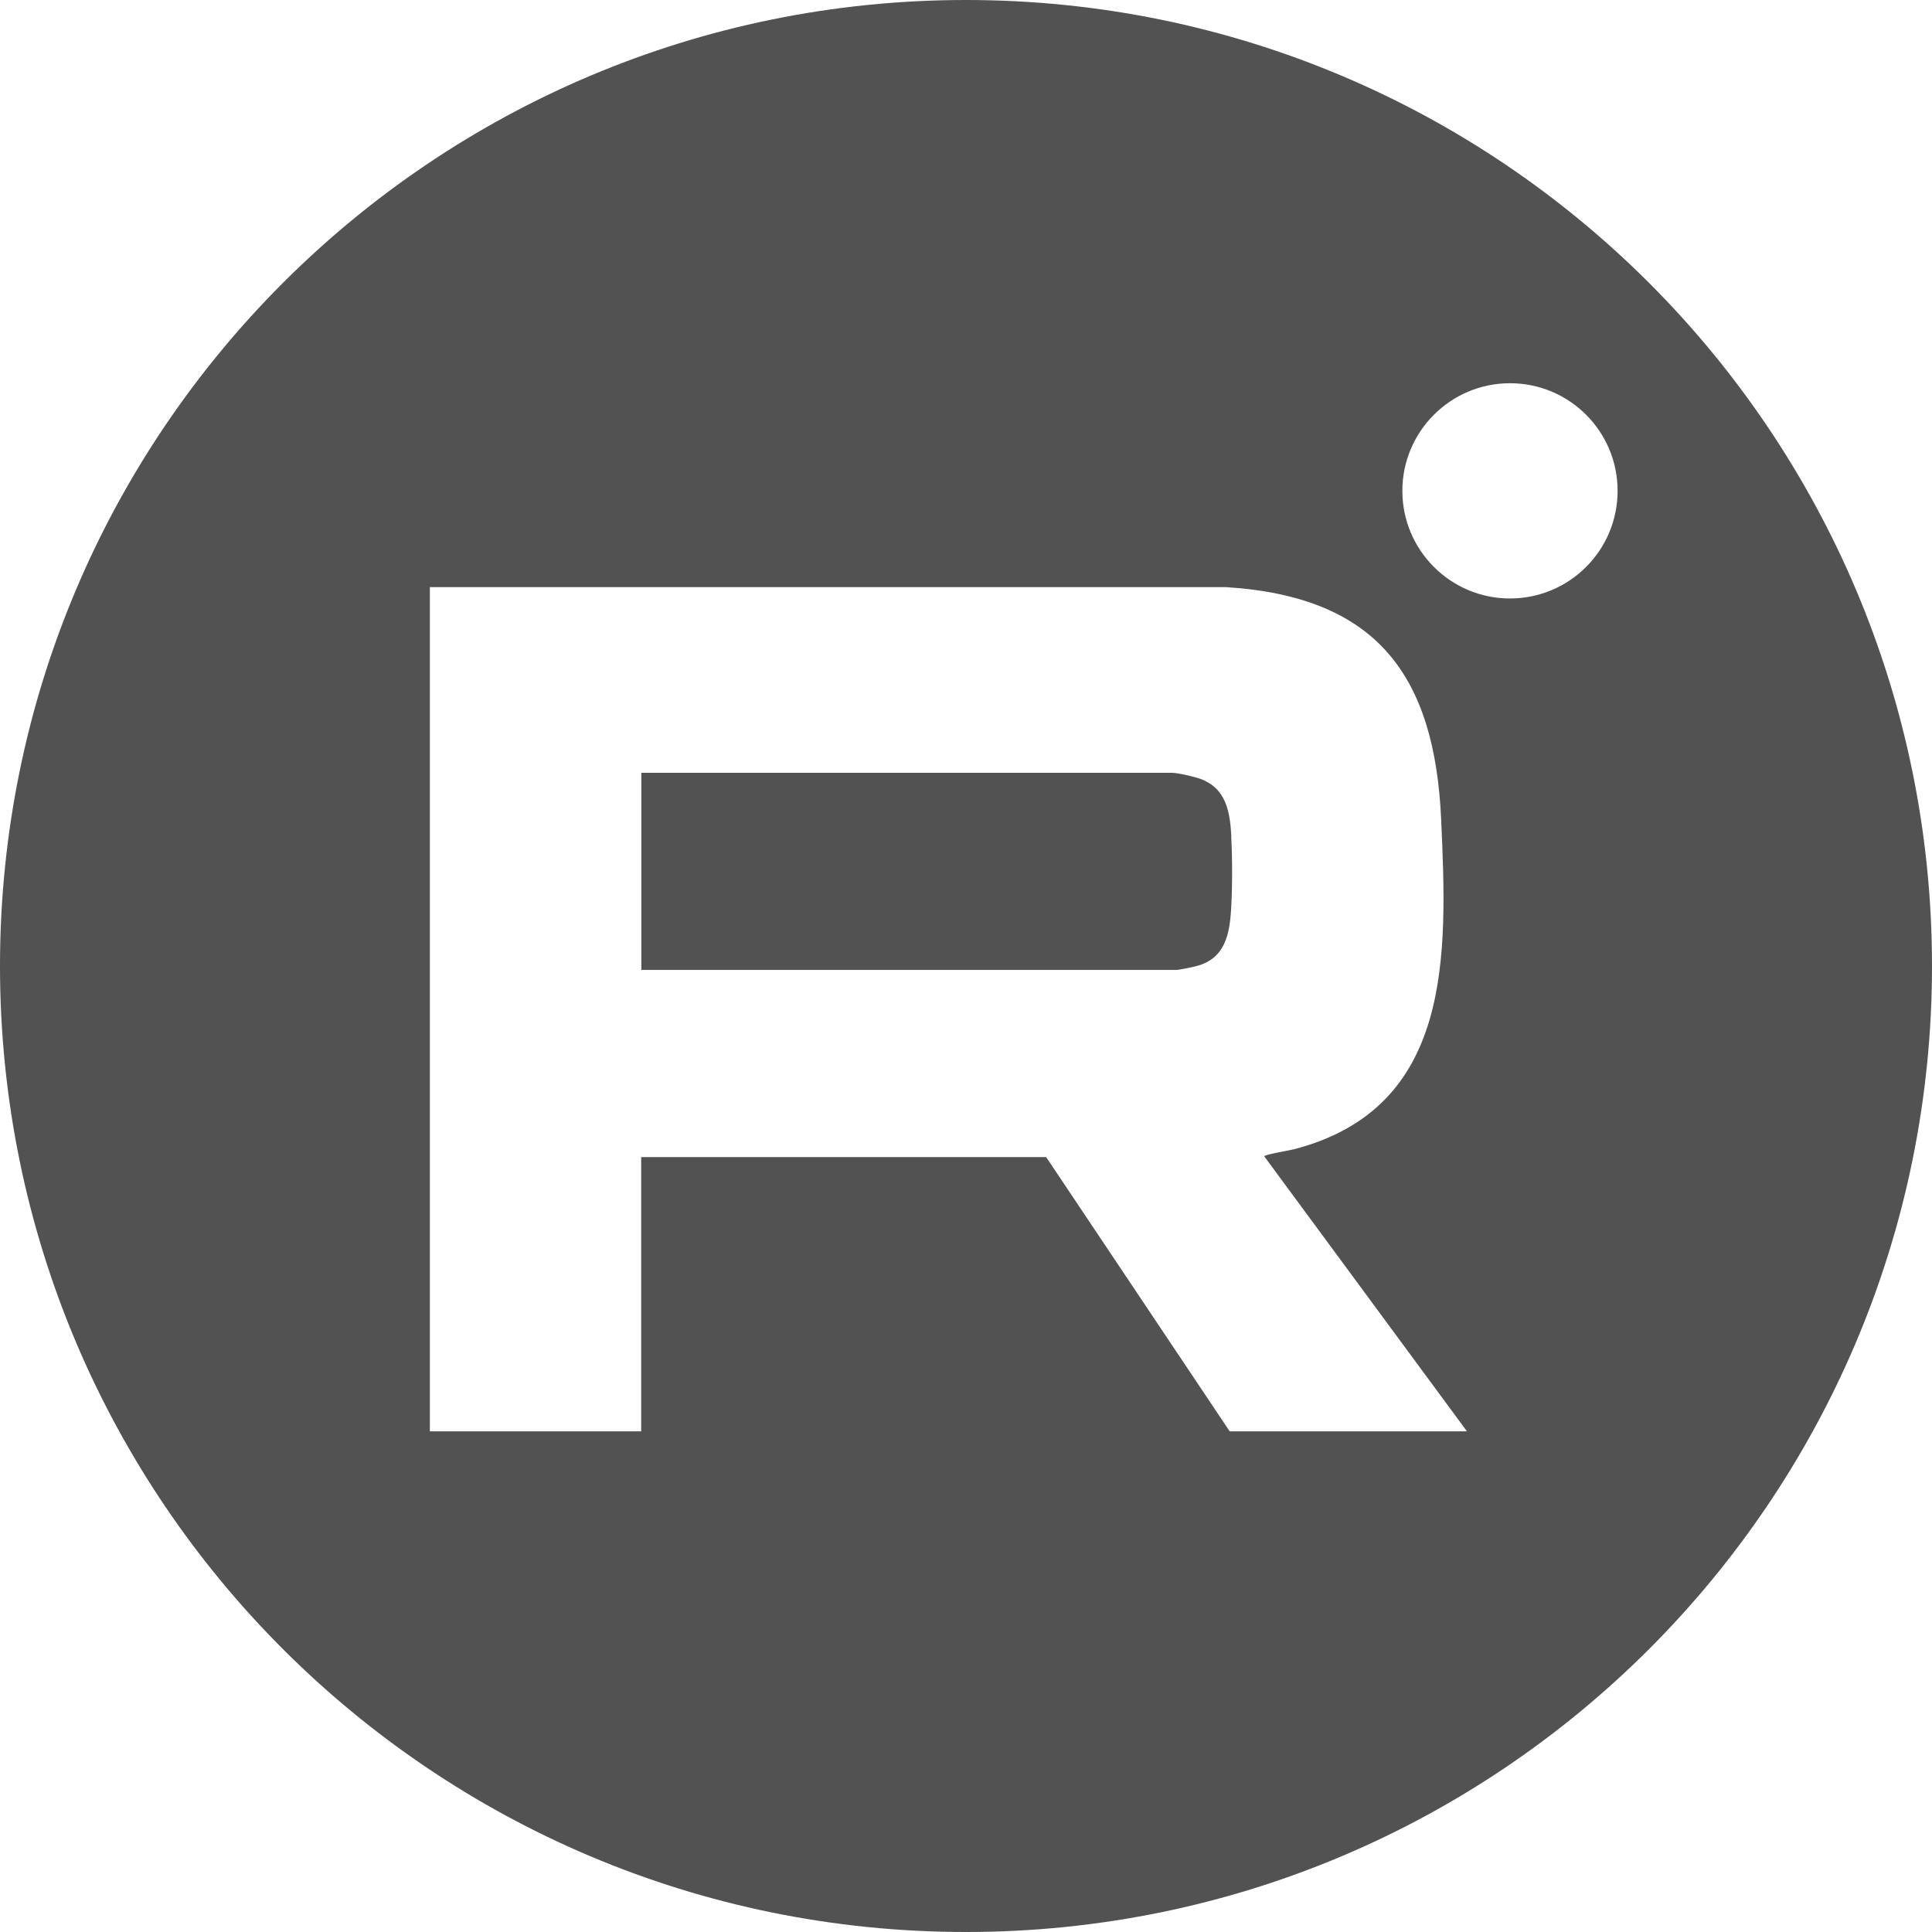 <?xml version="1.0" encoding="UTF-8"?> <svg xmlns="http://www.w3.org/2000/svg" id="Layer_1" data-name="Layer 1" viewBox="0 0 128 128"><defs><style> .cls-1 { fill: #525252; } </style></defs><path class="cls-1" d="M81.57,55.41c.08,1.41.08,3.32,0,4.73-.1,1.79-.41,3.4-2.36,3.88-.23.06-1.1.24-1.28.24h-35.44v-13.06h35.16c.38,0,1.48.26,1.87.4,1.71.62,1.97,2.16,2.06,3.81Z"></path><path class="cls-1" d="M64,0C28.65,0,0,28.65,0,64s28.65,64,64,64,64-28.65,64-64S99.35,0,64,0ZM81.47,94.83l-12.16-18.17h-26.83v18.17h-14v-55.93h52.76c9.98.63,13.81,5.85,14.24,15.38.41,9.02.79,19.11-9.74,21.86-.25.07-1.98.35-1.98.47l13.43,18.22h-15.71ZM100.04,39.65c-3.94,0-7.13-3.2-7.13-7.13s3.19-7.13,7.13-7.13,7.13,3.19,7.13,7.13-3.19,7.13-7.13,7.13Z"></path></svg> 